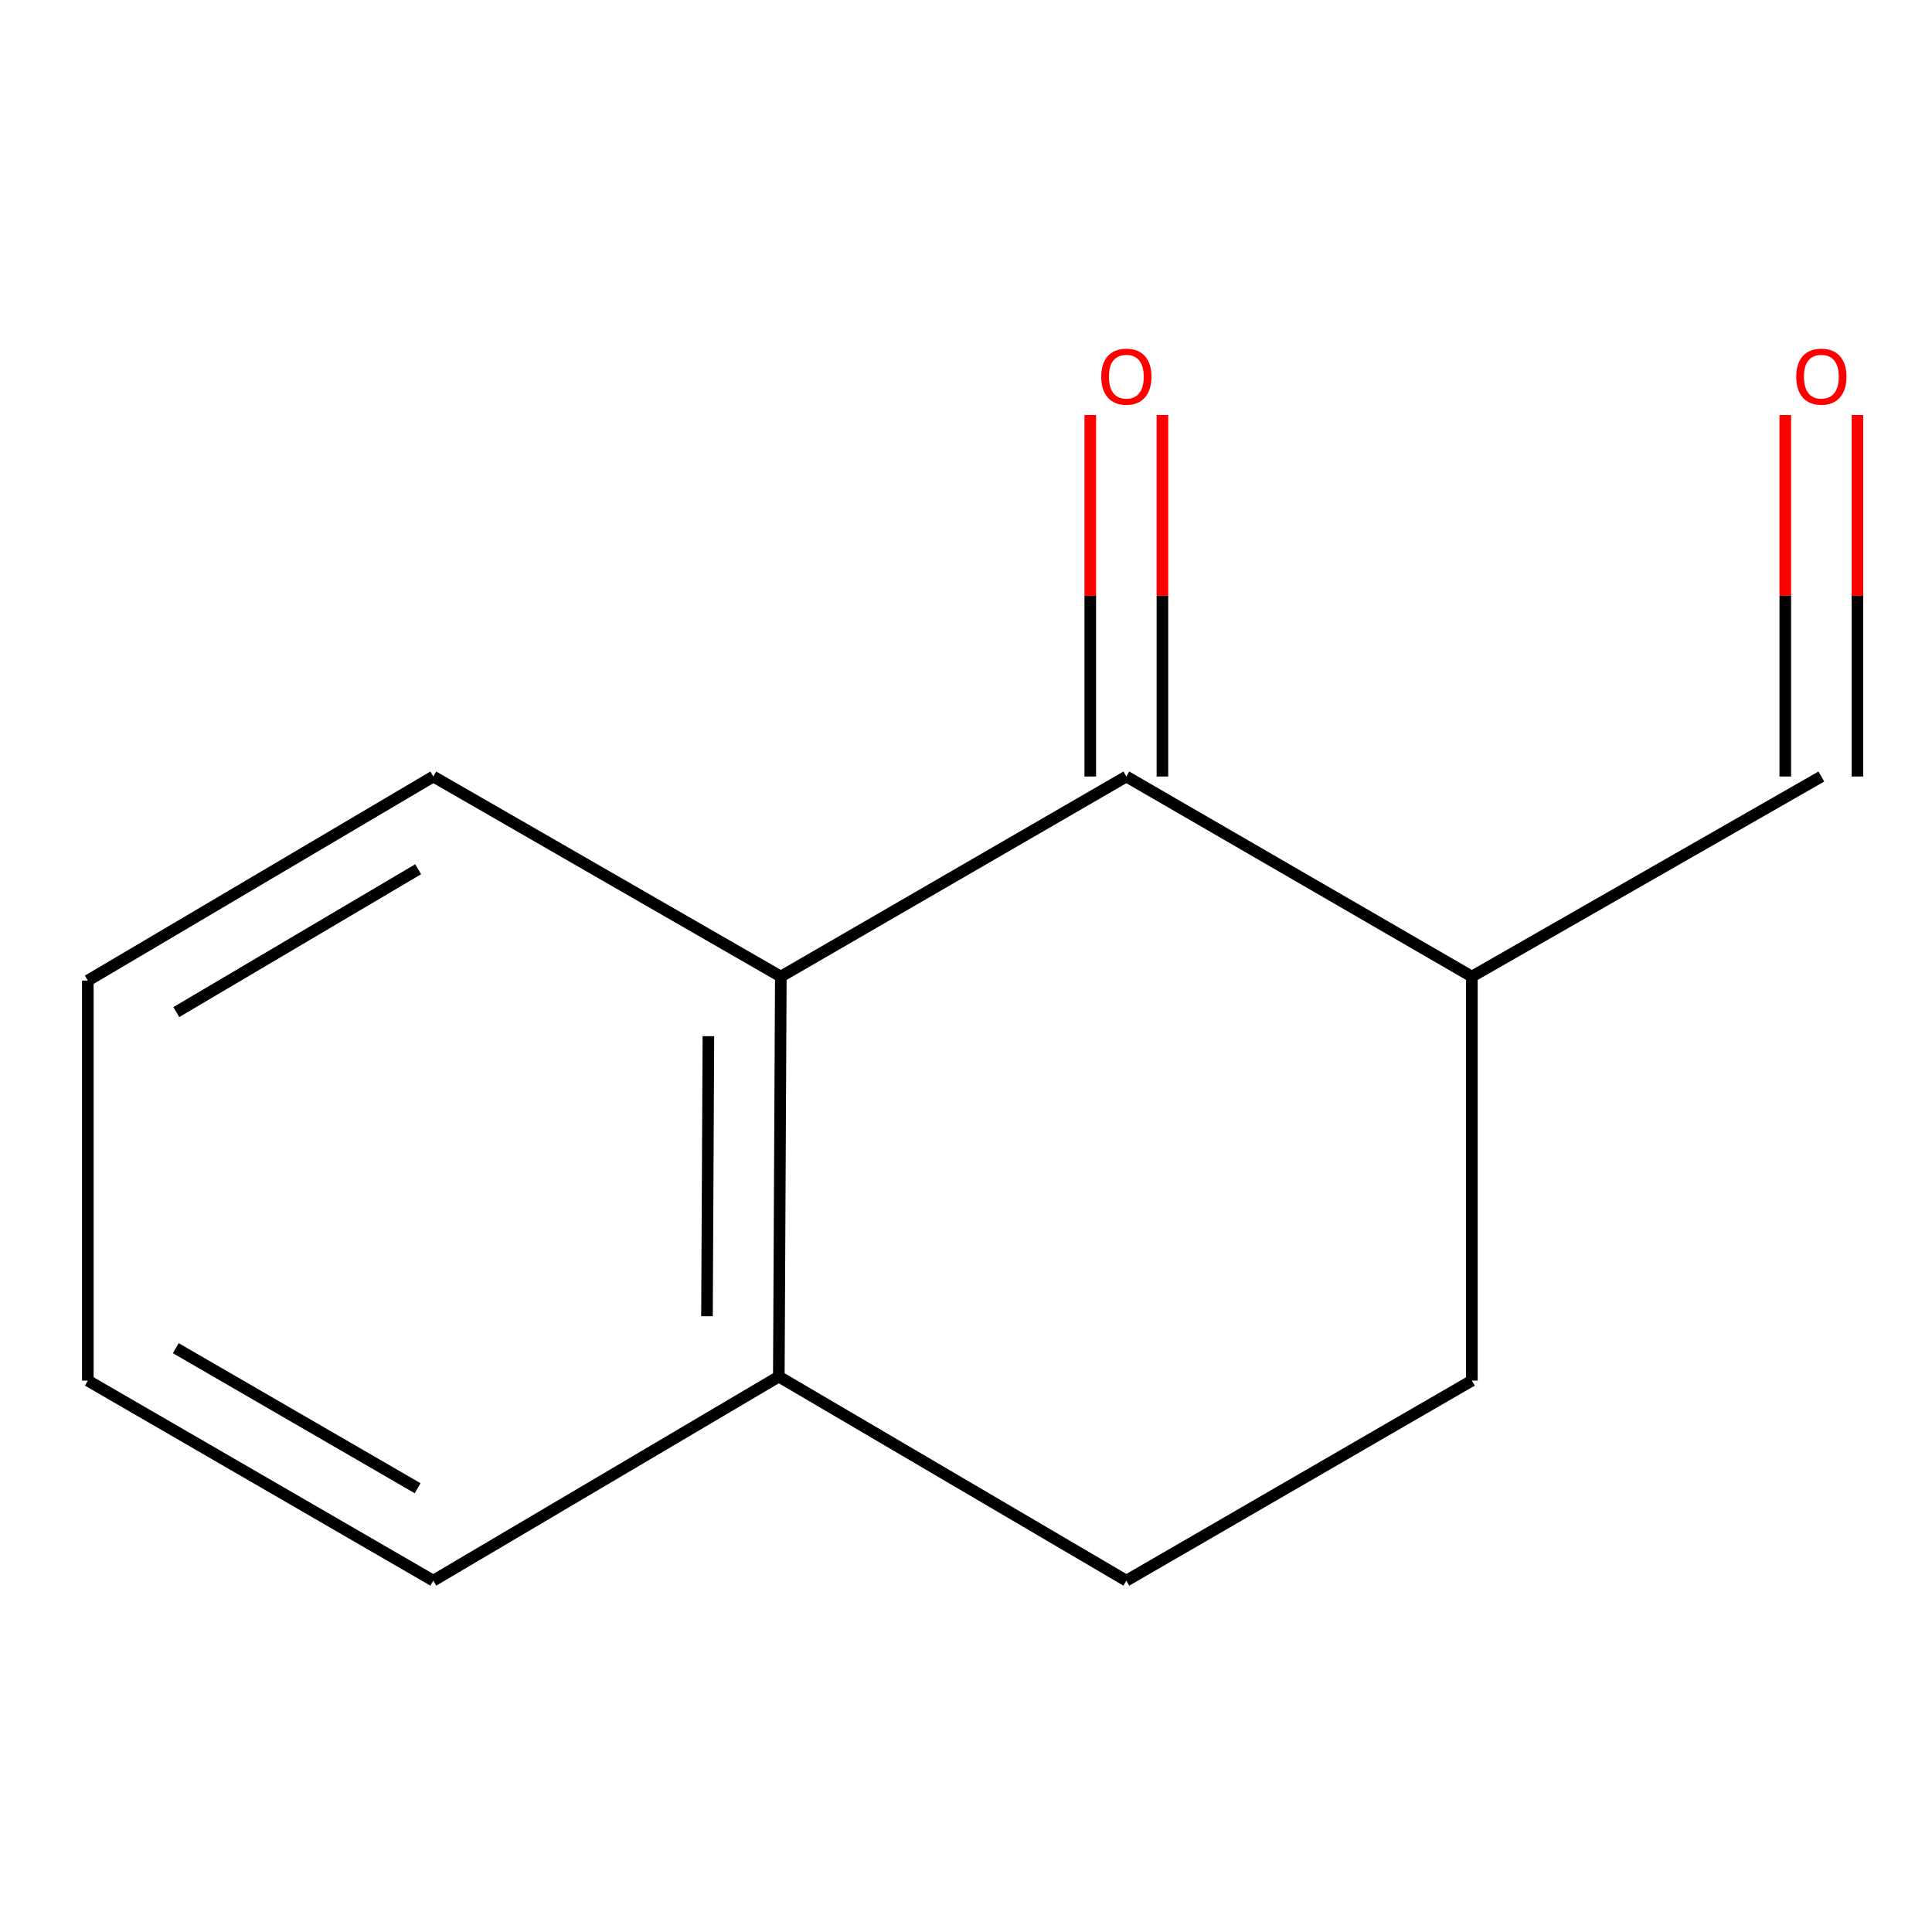 <?xml version='1.0' encoding='iso-8859-1'?>
<svg version='1.1' baseProfile='full'
              xmlns='http://www.w3.org/2000/svg'
                      xmlns:rdkit='http://www.rdkit.org/xml'
                      xmlns:xlink='http://www.w3.org/1999/xlink'
                  xml:space='preserve'
width='1000px' height='1000px' viewBox='0 0 1000 1000'>
<!-- END OF HEADER -->
<rect style='opacity:1.0;fill:#FFFFFF;stroke:none' width='1000' height='1000' x='0' y='0'> </rect>
<path class='bond-0' d='M 582.994,401.925 L 404.153,505.471' style='fill:none;fill-rule:evenodd;stroke:#000000;stroke-width:6px;stroke-linecap:butt;stroke-linejoin:miter;stroke-opacity:1' />
<path class='bond-1' d='M 582.994,401.925 L 761.835,505.471' style='fill:none;fill-rule:evenodd;stroke:#000000;stroke-width:6px;stroke-linecap:butt;stroke-linejoin:miter;stroke-opacity:1' />
<path class='bond-3' d='M 601.662,401.925 L 601.662,308.368' style='fill:none;fill-rule:evenodd;stroke:#000000;stroke-width:6px;stroke-linecap:butt;stroke-linejoin:miter;stroke-opacity:1' />
<path class='bond-3' d='M 601.662,308.368 L 601.662,214.81' style='fill:none;fill-rule:evenodd;stroke:#FF0000;stroke-width:6px;stroke-linecap:butt;stroke-linejoin:miter;stroke-opacity:1' />
<path class='bond-3' d='M 564.326,401.925 L 564.326,308.368' style='fill:none;fill-rule:evenodd;stroke:#000000;stroke-width:6px;stroke-linecap:butt;stroke-linejoin:miter;stroke-opacity:1' />
<path class='bond-3' d='M 564.326,308.368 L 564.326,214.81' style='fill:none;fill-rule:evenodd;stroke:#FF0000;stroke-width:6px;stroke-linecap:butt;stroke-linejoin:miter;stroke-opacity:1' />
<path class='bond-2' d='M 404.153,505.471 L 403.116,712.522' style='fill:none;fill-rule:evenodd;stroke:#000000;stroke-width:6px;stroke-linecap:butt;stroke-linejoin:miter;stroke-opacity:1' />
<path class='bond-2' d='M 366.661,536.341 L 365.935,681.277' style='fill:none;fill-rule:evenodd;stroke:#000000;stroke-width:6px;stroke-linecap:butt;stroke-linejoin:miter;stroke-opacity:1' />
<path class='bond-8' d='M 404.153,505.471 L 224.275,401.925' style='fill:none;fill-rule:evenodd;stroke:#000000;stroke-width:6px;stroke-linecap:butt;stroke-linejoin:miter;stroke-opacity:1' />
<path class='bond-4' d='M 761.835,505.471 L 761.835,714.596' style='fill:none;fill-rule:evenodd;stroke:#000000;stroke-width:6px;stroke-linecap:butt;stroke-linejoin:miter;stroke-opacity:1' />
<path class='bond-6' d='M 761.835,505.471 L 942.729,401.925' style='fill:none;fill-rule:evenodd;stroke:#000000;stroke-width:6px;stroke-linecap:butt;stroke-linejoin:miter;stroke-opacity:1' />
<path class='bond-9' d='M 403.116,712.522 L 224.275,818.142' style='fill:none;fill-rule:evenodd;stroke:#000000;stroke-width:6px;stroke-linecap:butt;stroke-linejoin:miter;stroke-opacity:1' />
<path class='bond-12' d='M 403.116,712.522 L 582.994,818.142' style='fill:none;fill-rule:evenodd;stroke:#000000;stroke-width:6px;stroke-linecap:butt;stroke-linejoin:miter;stroke-opacity:1' />
<path class='bond-5' d='M 761.835,714.596 L 582.994,818.142' style='fill:none;fill-rule:evenodd;stroke:#000000;stroke-width:6px;stroke-linecap:butt;stroke-linejoin:miter;stroke-opacity:1' />
<path class='bond-7' d='M 961.397,401.925 L 961.397,308.368' style='fill:none;fill-rule:evenodd;stroke:#000000;stroke-width:6px;stroke-linecap:butt;stroke-linejoin:miter;stroke-opacity:1' />
<path class='bond-7' d='M 961.397,308.368 L 961.397,214.81' style='fill:none;fill-rule:evenodd;stroke:#FF0000;stroke-width:6px;stroke-linecap:butt;stroke-linejoin:miter;stroke-opacity:1' />
<path class='bond-7' d='M 924.061,401.925 L 924.061,308.368' style='fill:none;fill-rule:evenodd;stroke:#000000;stroke-width:6px;stroke-linecap:butt;stroke-linejoin:miter;stroke-opacity:1' />
<path class='bond-7' d='M 924.061,308.368 L 924.061,214.81' style='fill:none;fill-rule:evenodd;stroke:#FF0000;stroke-width:6px;stroke-linecap:butt;stroke-linejoin:miter;stroke-opacity:1' />
<path class='bond-10' d='M 224.275,401.925 L 45.455,507.545' style='fill:none;fill-rule:evenodd;stroke:#000000;stroke-width:6px;stroke-linecap:butt;stroke-linejoin:miter;stroke-opacity:1' />
<path class='bond-10' d='M 216.44,449.915 L 91.266,523.85' style='fill:none;fill-rule:evenodd;stroke:#000000;stroke-width:6px;stroke-linecap:butt;stroke-linejoin:miter;stroke-opacity:1' />
<path class='bond-13' d='M 224.275,818.142 L 45.455,714.596' style='fill:none;fill-rule:evenodd;stroke:#000000;stroke-width:6px;stroke-linecap:butt;stroke-linejoin:miter;stroke-opacity:1' />
<path class='bond-13' d='M 216.161,770.3 L 90.987,697.817' style='fill:none;fill-rule:evenodd;stroke:#000000;stroke-width:6px;stroke-linecap:butt;stroke-linejoin:miter;stroke-opacity:1' />
<path class='bond-11' d='M 45.455,507.545 L 45.455,714.596' style='fill:none;fill-rule:evenodd;stroke:#000000;stroke-width:6px;stroke-linecap:butt;stroke-linejoin:miter;stroke-opacity:1' />
<path  class='atom-4' d='M 569.994 194.954
Q 569.994 188.154, 573.354 184.354
Q 576.714 180.554, 582.994 180.554
Q 589.274 180.554, 592.634 184.354
Q 595.994 188.154, 595.994 194.954
Q 595.994 201.834, 592.594 205.754
Q 589.194 209.634, 582.994 209.634
Q 576.754 209.634, 573.354 205.754
Q 569.994 201.874, 569.994 194.954
M 582.994 206.434
Q 587.314 206.434, 589.634 203.554
Q 591.994 200.634, 591.994 194.954
Q 591.994 189.394, 589.634 186.594
Q 587.314 183.754, 582.994 183.754
Q 578.674 183.754, 576.314 186.554
Q 573.994 189.354, 573.994 194.954
Q 573.994 200.674, 576.314 203.554
Q 578.674 206.434, 582.994 206.434
' fill='#FF0000'/>
<path  class='atom-8' d='M 929.729 194.954
Q 929.729 188.154, 933.089 184.354
Q 936.449 180.554, 942.729 180.554
Q 949.009 180.554, 952.369 184.354
Q 955.729 188.154, 955.729 194.954
Q 955.729 201.834, 952.329 205.754
Q 948.929 209.634, 942.729 209.634
Q 936.489 209.634, 933.089 205.754
Q 929.729 201.874, 929.729 194.954
M 942.729 206.434
Q 947.049 206.434, 949.369 203.554
Q 951.729 200.634, 951.729 194.954
Q 951.729 189.394, 949.369 186.594
Q 947.049 183.754, 942.729 183.754
Q 938.409 183.754, 936.049 186.554
Q 933.729 189.354, 933.729 194.954
Q 933.729 200.674, 936.049 203.554
Q 938.409 206.434, 942.729 206.434
' fill='#FF0000'/>
</svg>
